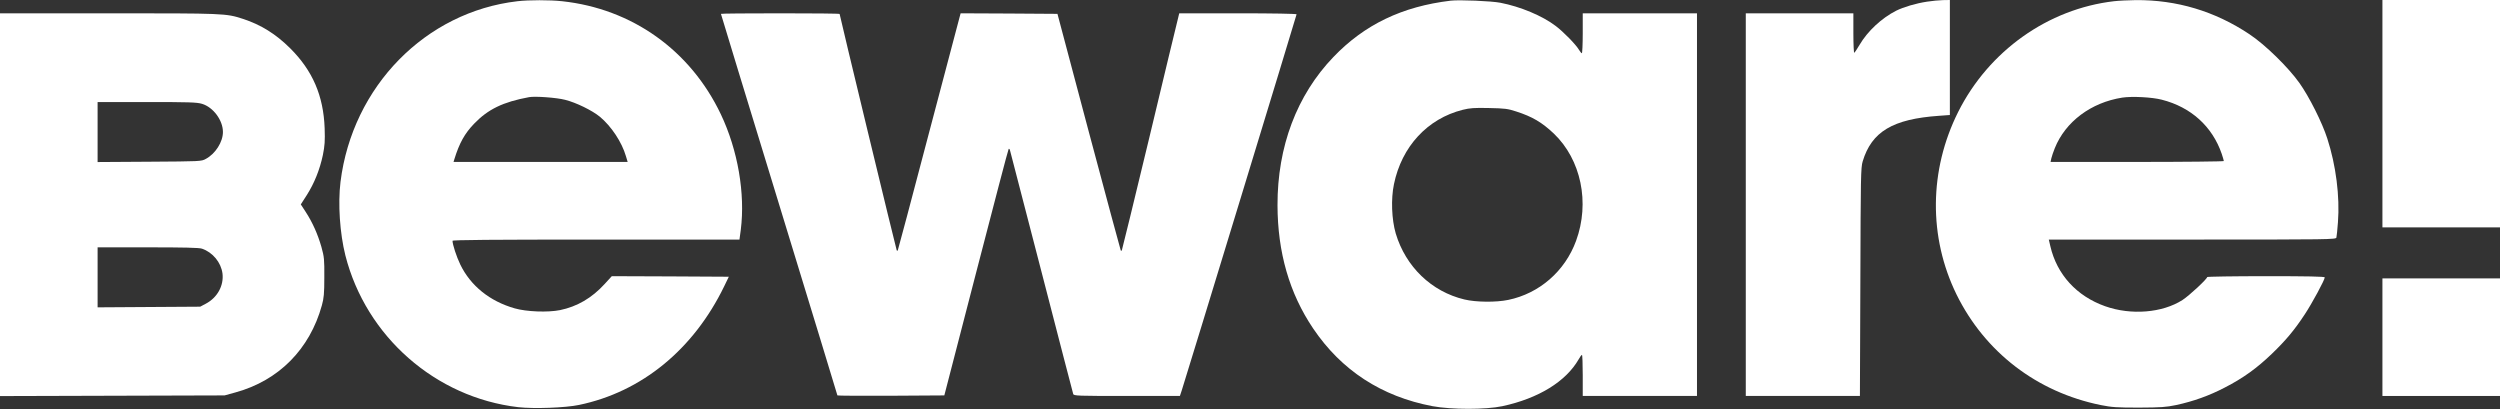 <?xml version="1.0" encoding="UTF-8"?> <svg xmlns="http://www.w3.org/2000/svg" version="1.0" width="2254pt" height="369pt" viewBox="0 0 2254 369" preserveAspectRatio="xMidYMid meet"><rect x="0" y="0" width="2254" height="369" fill="#333333" stroke="none"/><g transform="translate(0,369) scale(0.1,-0.1)" fill="#ffffff" stroke="none"><path d="M4666 3679 c-830 -96 -1489 -769 -1596 -1629 -24 -197 -6 -464 44 -663 186 -731 813 -1281 1558 -1368 141 -16 424 -6 548 20 565 117 1033 500 1310 1071 l41 85 -528 3 -527 2 -64 -70 c-116 -127 -248 -204 -403 -236 -110 -22 -301 -15 -409 16 -224 64 -397 203 -490 395 -34 70 -70 181 -70 214 0 8 355 11 1294 11 l1293 0 12 88 c41 326 -26 718 -180 1042 -275 577 -800 951 -1431 1019 -110 12 -299 12 -402 0z m429 -889 c100 -25 243 -95 314 -153 103 -86 197 -228 234 -354 l16 -53 -785 0 -785 0 7 23 c45 146 93 233 179 322 125 130 261 196 495 239 54 10 248 -4 325 -24z" fill="#ffffff"></path><path d="M13080 3684 c-437 -52 -777 -215 -1058 -508 -330 -344 -505 -807 -504 -1336 1 -425 107 -794 321 -1111 255 -378 617 -614 1076 -701 171 -32 482 -32 631 0 325 70 572 222 687 422 12 22 25 40 30 40 4 0 7 -83 7 -185 l0 -185 515 0 515 0 0 1725 0 1725 -515 0 -515 0 0 -180 c0 -99 -4 -180 -8 -180 -4 0 -16 14 -26 31 -28 48 -142 164 -210 215 -121 92 -318 174 -498 209 -80 16 -372 28 -448 19z m590 -999 c146 -47 232 -98 339 -199 246 -235 327 -623 201 -967 -100 -274 -331 -475 -612 -533 -110 -23 -292 -21 -395 4 -297 71 -529 295 -619 595 -37 127 -44 311 -16 445 70 339 302 590 620 670 64 16 104 19 237 16 142 -3 169 -6 245 -31z" fill="#ffffff"></path><path d="M17374 3675 c-99 -15 -211 -48 -279 -82 -130 -66 -257 -184 -329 -307 -22 -37 -43 -69 -48 -72 -4 -3 -8 76 -8 175 l0 181 -485 0 -485 0 0 -1725 0 -1725 515 0 514 0 4 1027 c3 955 4 1032 21 1088 81 268 271 382 689 411 l97 7 0 518 0 519 -62 -1 c-35 -1 -99 -7 -144 -14z" fill="#ffffff"></path><path d="M19060 3679 c-595 -69 -1129 -448 -1405 -998 -263 -525 -268 -1129 -15 -1646 256 -520 725 -880 1300 -997 101 -20 143 -23 345 -23 201 1 243 4 335 23 157 34 299 85 439 158 164 84 290 175 424 304 125 120 203 213 297 356 65 98 180 311 180 333 0 8 -157 11 -530 11 -291 0 -530 -4 -530 -8 0 -17 -161 -167 -223 -207 -181 -116 -463 -139 -697 -56 -257 91 -435 286 -494 541 l-14 60 1293 0 c1248 0 1294 1 1300 18 3 11 9 72 14 138 18 233 -18 515 -96 755 -46 144 -163 376 -250 499 -101 143 -312 349 -453 442 -312 208 -656 310 -1025 307 -66 -1 -154 -5 -195 -10z m431 -888 c263 -67 455 -241 540 -488 10 -31 19 -60 19 -65 0 -4 -351 -8 -781 -8 l-781 0 7 33 c4 17 18 59 31 91 96 239 327 412 609 456 88 13 268 4 356 -19z" fill="#ffffff"></path><path d="M21480 2665 l0 -1025 530 0 530 0 0 1025 0 1025 -530 0 -530 0 0 -1025z" fill="#ffffff"></path><path d="M0 1845 l0 -1726 1013 3 1012 3 98 27 c390 107 670 390 779 785 18 65 22 106 22 253 1 161 -1 183 -26 273 -33 115 -79 219 -141 315 l-45 69 54 84 c68 107 117 229 145 361 17 86 20 126 16 243 -11 292 -108 518 -311 720 -129 128 -263 212 -426 265 -154 50 -165 50 -1211 50 l-979 0 0 -1725z m1821 909 c101 -30 189 -148 189 -254 0 -90 -68 -197 -155 -243 -39 -22 -50 -22 -507 -25 l-468 -3 0 271 0 270 443 0 c378 0 451 -2 498 -16z m0 -1306 c97 -33 172 -124 185 -224 13 -109 -46 -217 -150 -272 l-51 -27 -462 -3 -463 -3 0 270 0 271 454 0 c317 0 463 -3 487 -12z" fill="#ffffff"></path><path d="M6500 3565 c0 -3 236 -777 525 -1720 289 -943 525 -1717 525 -1720 0 -3 217 -4 482 -3 l482 3 287 1108 c158 609 289 1111 293 1114 3 3 8 0 11 -8 2 -8 131 -502 285 -1099 154 -597 283 -1093 286 -1102 5 -17 37 -18 484 -18 l478 0 16 48 c41 126 1036 3385 1036 3393 0 5 -213 9 -529 9 l-529 0 -15 -62 c-9 -35 -125 -515 -257 -1068 -133 -553 -244 -1007 -246 -1009 -2 -2 -6 -2 -9 0 -2 3 -132 484 -288 1069 l-283 1065 -437 3 -436 2 -10 -37 c-6 -20 -133 -500 -282 -1067 -149 -567 -273 -1033 -275 -1035 -2 -2 -6 -2 -9 1 -4 4 -515 2119 -515 2132 0 4 -241 6 -535 6 -294 0 -535 -2 -535 -5z" fill="#ffffff"></path><path d="M21480 650 l0 -530 530 0 530 0 0 530 0 530 -530 0 -530 0 0 -530z" fill="#ffffff"></path></g></svg> 